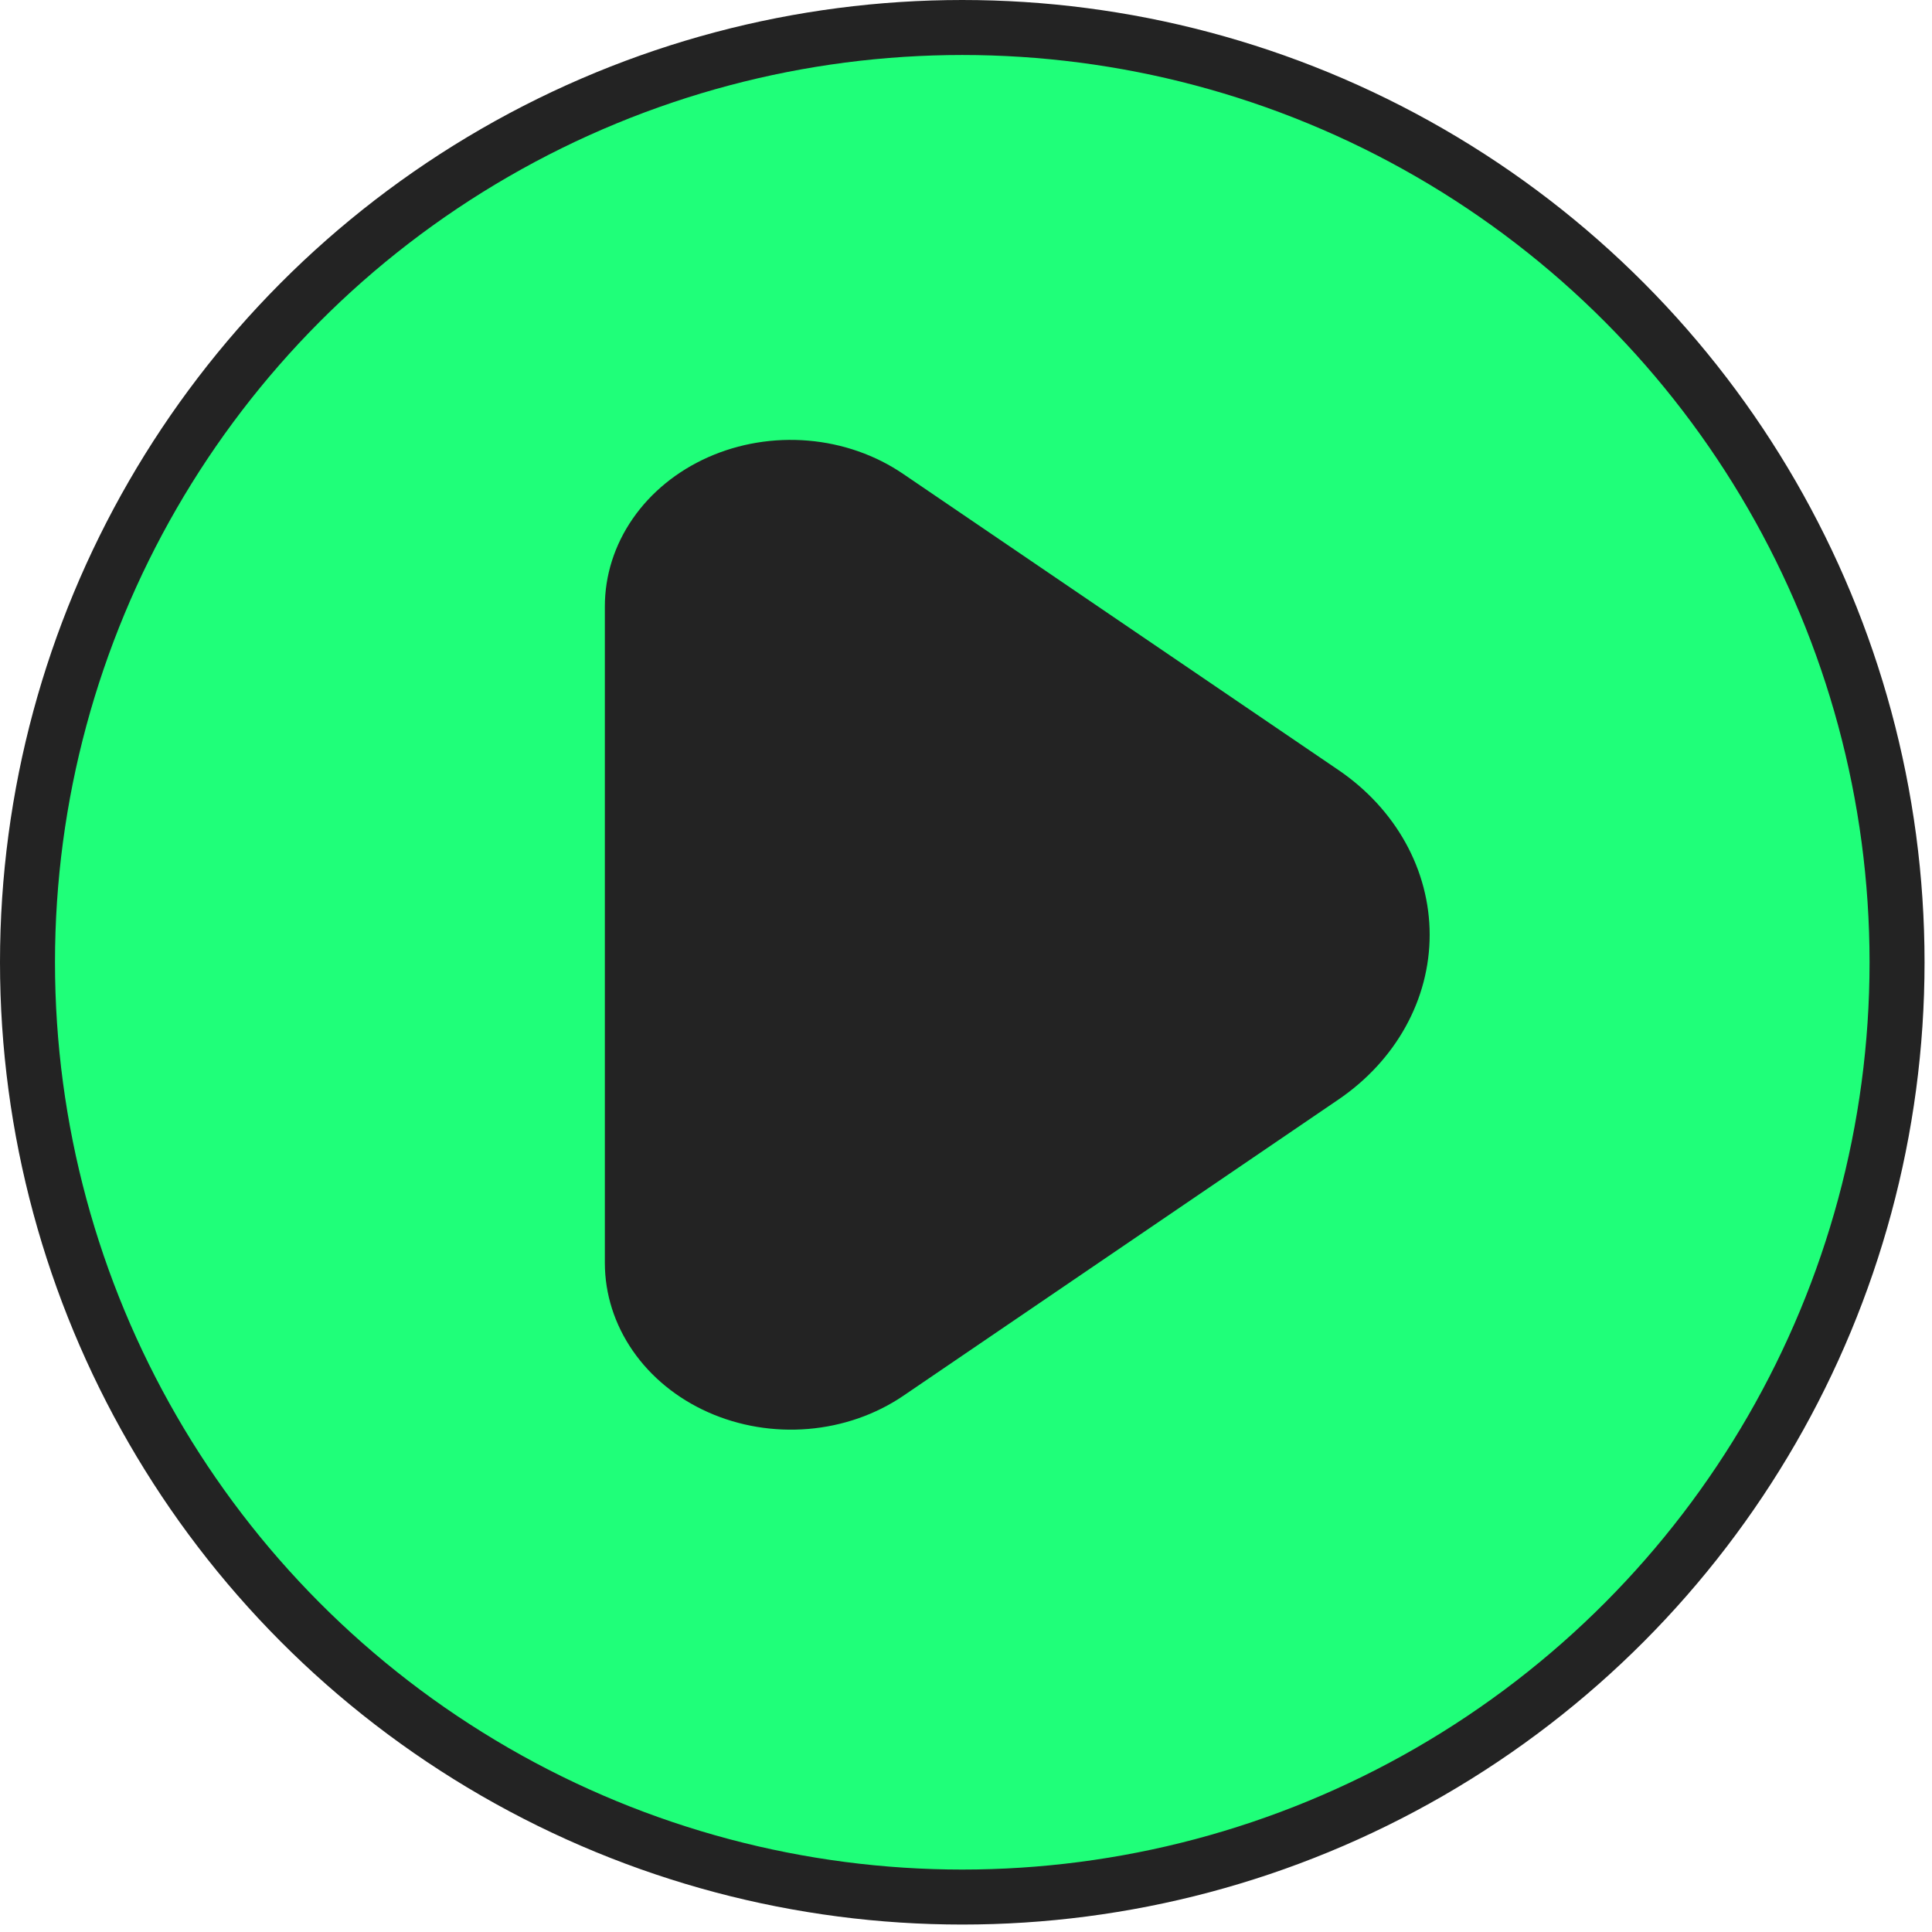<svg width="138" height="138" viewBox="0 0 138 138" fill="none" xmlns="http://www.w3.org/2000/svg">
<circle cx="68.734" cy="68.734" r="66.77" fill="#1FFF79" stroke="#232323" stroke-width="3.928"/>
<path d="M64.508 33.848L95.603 55.002C97.628 56.38 99.27 58.16 100.4 60.202C101.531 62.243 102.119 64.491 102.119 66.77C102.119 69.049 101.531 71.297 100.4 73.338C99.27 75.38 97.628 77.159 95.603 78.538L64.508 99.709C62.536 101.045 60.189 101.862 57.728 102.067C55.267 102.273 52.79 101.859 50.577 100.873C48.364 99.887 46.502 98.367 45.2 96.485C43.897 94.602 43.206 92.431 43.204 90.216V43.324C43.202 41.107 43.891 38.934 45.194 37.05C46.496 35.166 48.36 33.646 50.575 32.661C52.79 31.675 55.269 31.265 57.731 31.474C60.193 31.684 62.539 32.507 64.508 33.848Z" fill="#232323"/>
</svg>
